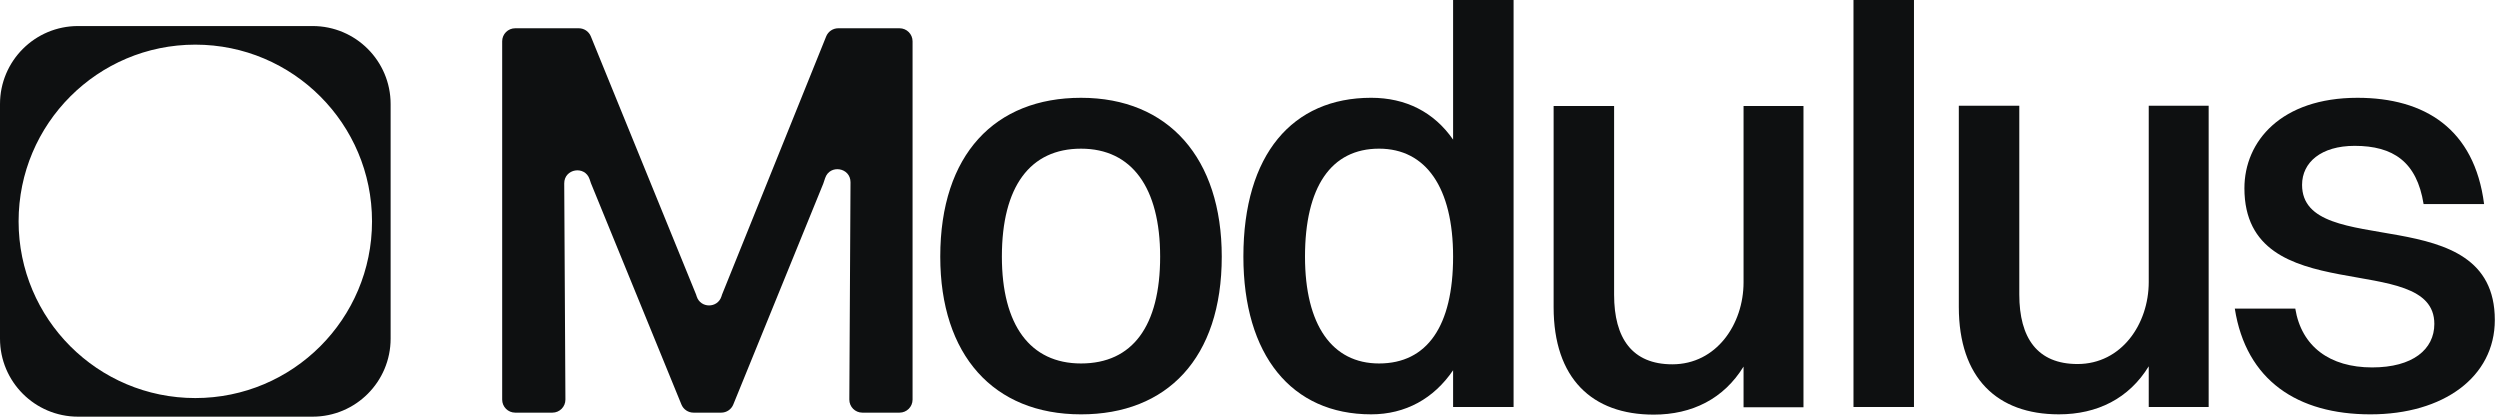 <svg width="192" height="32" viewBox="0 0 192 32" fill="none" xmlns="http://www.w3.org/2000/svg">
<path d="M176.799 14.196C176.799 20.1 191.602 15.151 191.602 24.572C191.602 28.956 187.652 31.822 182.052 31.822C176.452 31.822 172.501 29.217 171.633 23.703H176.278C176.755 26.612 178.926 28.218 182.182 28.218C185.308 28.218 186.957 26.829 186.957 24.876C186.957 19.102 172.371 23.964 172.371 14.457C172.371 10.854 175.193 7.511 181.053 7.511C186.219 7.511 190.04 9.898 190.778 15.672H186.132C185.612 12.416 183.788 11.201 180.836 11.201C178.275 11.201 176.799 12.46 176.799 14.196Z" fill="#0E1011"/>
<path d="M165.023 21.663V8.118H169.625V31.257H165.023V28.131C163.504 30.606 161.072 31.821 158.12 31.821C153.389 31.821 150.437 29.043 150.437 23.573V8.118H155.082V22.618C155.082 25.96 156.471 27.957 159.553 27.957C162.939 27.957 165.023 24.875 165.023 21.663Z" fill="#0E1011"/>
<path d="M142.348 31.257V0H146.993V31.257H142.348Z" fill="#0E1011"/>
<path d="M133.905 21.684V8.14H138.507V31.278H133.905V28.153C132.385 30.627 129.954 31.843 127.002 31.843C122.27 31.843 119.318 29.064 119.318 23.594V8.14H123.963V22.639C123.963 25.982 125.353 27.979 128.435 27.979C131.821 27.979 133.905 24.897 133.905 21.684Z" fill="#0E1011"/>
<path d="M105.303 31.821C99.182 31.821 95.492 27.263 95.492 19.709C95.492 11.851 99.269 7.51 105.303 7.51C107.951 7.51 110.122 8.596 111.598 10.723V0H116.243V31.257H111.598V28.435C110.122 30.605 107.951 31.821 105.303 31.821ZM105.911 27.914C109.601 27.914 111.598 25.049 111.598 19.709C111.598 14.413 109.514 11.417 105.911 11.417C102.221 11.417 100.224 14.369 100.224 19.709C100.224 24.962 102.308 27.914 105.911 27.914Z" fill="#0E1011"/>
<path d="M83.022 31.822C76.293 31.822 72.212 27.263 72.212 19.709C72.212 11.852 76.423 7.511 83.022 7.511C89.75 7.511 93.831 12.156 93.831 19.709C93.831 27.524 89.62 31.822 83.022 31.822ZM83.022 27.914C86.972 27.914 89.099 25.049 89.099 19.709C89.099 14.413 86.929 11.418 83.022 11.418C79.114 11.418 76.944 14.326 76.944 19.709C76.944 24.962 79.114 27.914 83.022 27.914Z" fill="#0E1011"/>
<path d="M39.567 31.691C39.015 31.691 38.567 31.243 38.567 30.691V3.171C38.567 2.619 39.015 2.171 39.567 2.171H44.45C44.857 2.171 45.223 2.417 45.376 2.793L53.458 22.618L53.504 22.762C53.8 23.689 55.112 23.689 55.409 22.762L55.455 22.618L63.45 2.797C63.603 2.419 63.97 2.171 64.378 2.171H69.085C69.637 2.171 70.085 2.619 70.085 3.171V30.691C70.085 31.243 69.637 31.691 69.085 31.691H66.228C65.674 31.691 65.225 31.24 65.228 30.686L65.319 14C65.325 12.864 63.732 12.599 63.371 13.676L63.225 14.109L56.316 31.068C56.163 31.445 55.797 31.691 55.39 31.691H53.261C52.855 31.691 52.489 31.445 52.335 31.07L45.383 14.066L45.281 13.762C44.917 12.687 43.327 12.953 43.333 14.088L43.424 30.686C43.427 31.24 42.978 31.691 42.424 31.691H39.567Z" fill="#0E1011"/>
<path fill-rule="evenodd" clip-rule="evenodd" d="M5.993 2C2.683 2 0 4.683 0 7.993V26.007C0 29.317 2.683 32 5.993 32H24.007C27.317 32 30 29.317 30 26.007V7.993C30 4.683 27.317 2 24.007 2H5.993ZM15 30.571C22.495 30.571 28.571 24.495 28.571 17C28.571 9.505 22.495 3.429 15 3.429C7.505 3.429 1.428 9.505 1.428 17C1.428 24.495 7.505 30.571 15 30.571Z" fill="#0E1011"/>
</svg>
